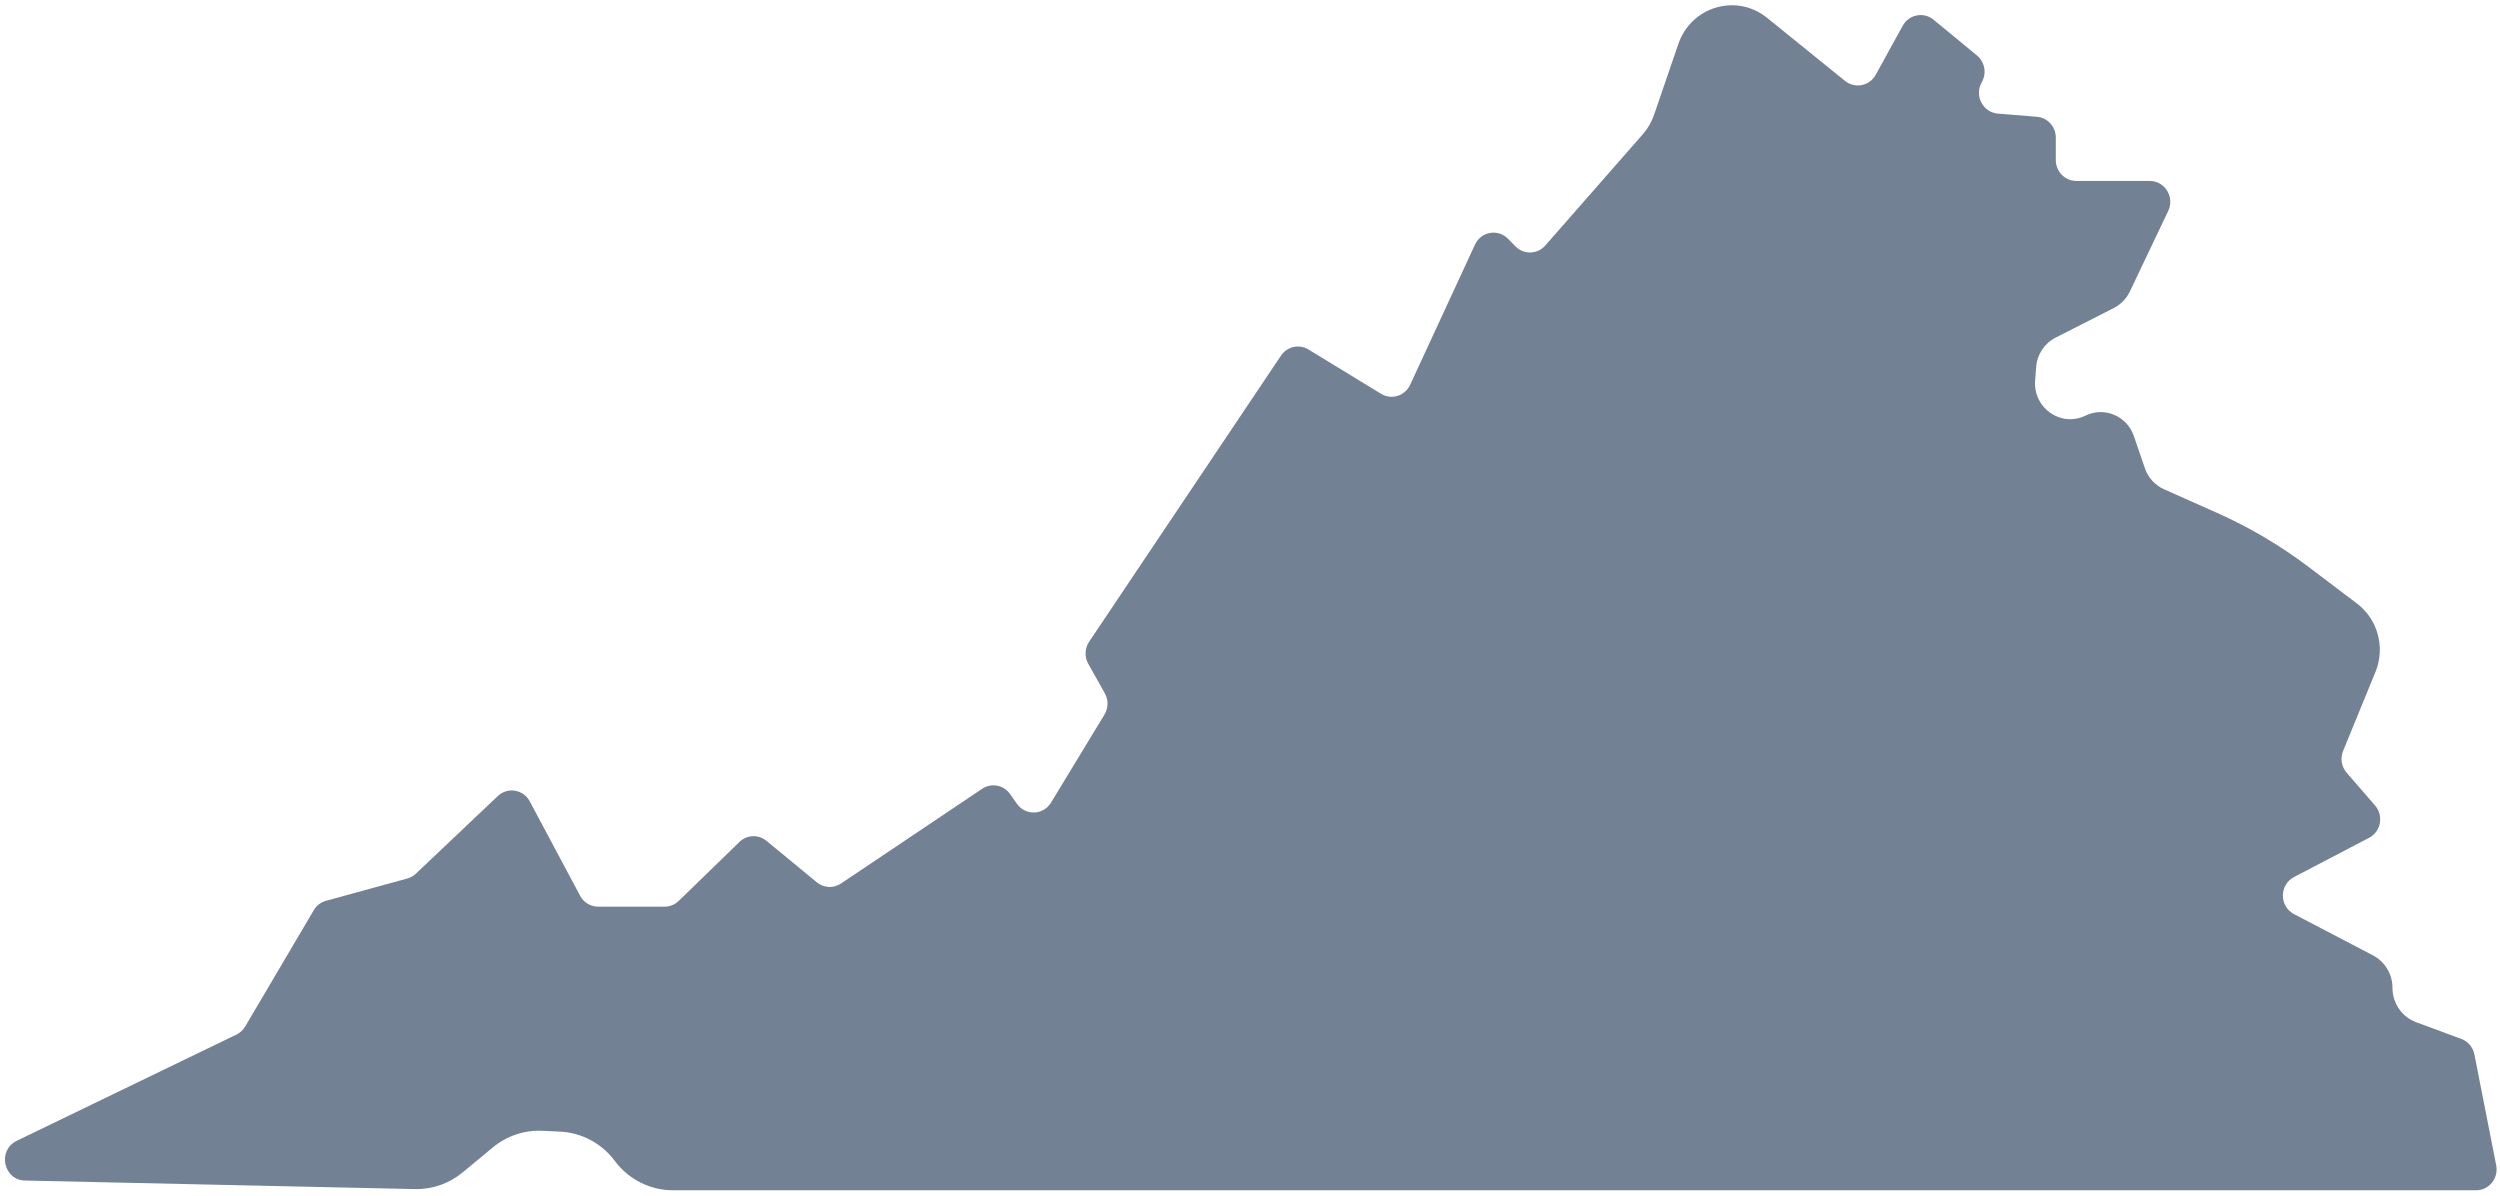<svg fill="none" height="66" viewBox="0 0 138 66" width="138" xmlns="http://www.w3.org/2000/svg"><path d="m.919 62.975 12.132-5.866c.201-.097.37-.253.484-.447l3.786-6.42c.151-.256.393-.442.676-.519l4.484-1.228c.178-.049.342-.141.476-.269l4.521-4.283c.541-.513 1.413-.368 1.765.293l2.779 5.21c.198.371.579.602.994.602h3.67c.291 0 .571-.114.781-.319l3.349-3.253c.412-.4 1.051-.426 1.493-.062l2.78 2.29c.383.315.923.343 1.334.066l7.792-5.229c.508-.341 1.19-.212 1.543.292l.376.535c.47.67 1.458.636 1.883-.064l2.949-4.858c.218-.358.225-.81.02-1.176l-.914-1.628c-.215-.383-.196-.856.048-1.22l10.59-15.792c.338-.503 1.003-.652 1.517-.338l4.007 2.446c.575.351 1.321.119 1.606-.497l3.578-7.737c.334-.721 1.27-.888 1.824-.324l.413.42c.46.468 1.212.446 1.645-.048l5.384-6.142c.273-.312.483-.675.619-1.069l1.342-3.916c.709-2.068 3.212-2.804 4.896-1.441l4.304 3.483c.547.443 1.354.282 1.695-.339l1.489-2.706c.344-.624 1.157-.783 1.703-.333l2.395 1.973c.435.359.548.986.266 1.478-.421.734.056 1.663.889 1.731l2.155.176c.589.048 1.043.548 1.043 1.15v1.238c0 .637.507 1.154 1.134 1.154h4.05c.837 0 1.386.891 1.021 1.657l-2.12 4.449c-.187.392-.496.71-.879.906l-3.222 1.639c-.61.31-1.015.924-1.068 1.616l-.057.755c-.114 1.517 1.429 2.592 2.777 1.933 1.045-.511 2.295.018 2.675 1.132l.606 1.771c.178.52.56.941 1.056 1.161l2.914 1.297c1.797.8 3.498 1.804 5.072 2.994l2.665 2.015c1.152.871 1.573 2.428 1.022 3.776l-1.787 4.362c-.166.407-.09.874.197 1.204l1.567 1.808c.488.563.325 1.443-.332 1.785l-4.14 2.164c-.82.428-.82 1.62 0 2.048l4.358 2.277c.66.345 1.076 1.037 1.076 1.793 0 .848.522 1.605 1.304 1.895l2.495.923c.371.137.645.462.723.856l1.203 6.122c.14.712-.395 1.377-1.109 1.377h-99.537c-1.26 0-2.447-.6-3.208-1.621-.722-.97-1.831-1.562-3.025-1.617l-.979-.045c-.987-.046-1.956.28-2.723.914l-1.677 1.387c-.741.613-1.672.938-2.627.917l-21.524-.472c-1.193-.024-1.538-1.668-.461-2.189z" fill="#738194"/></svg>